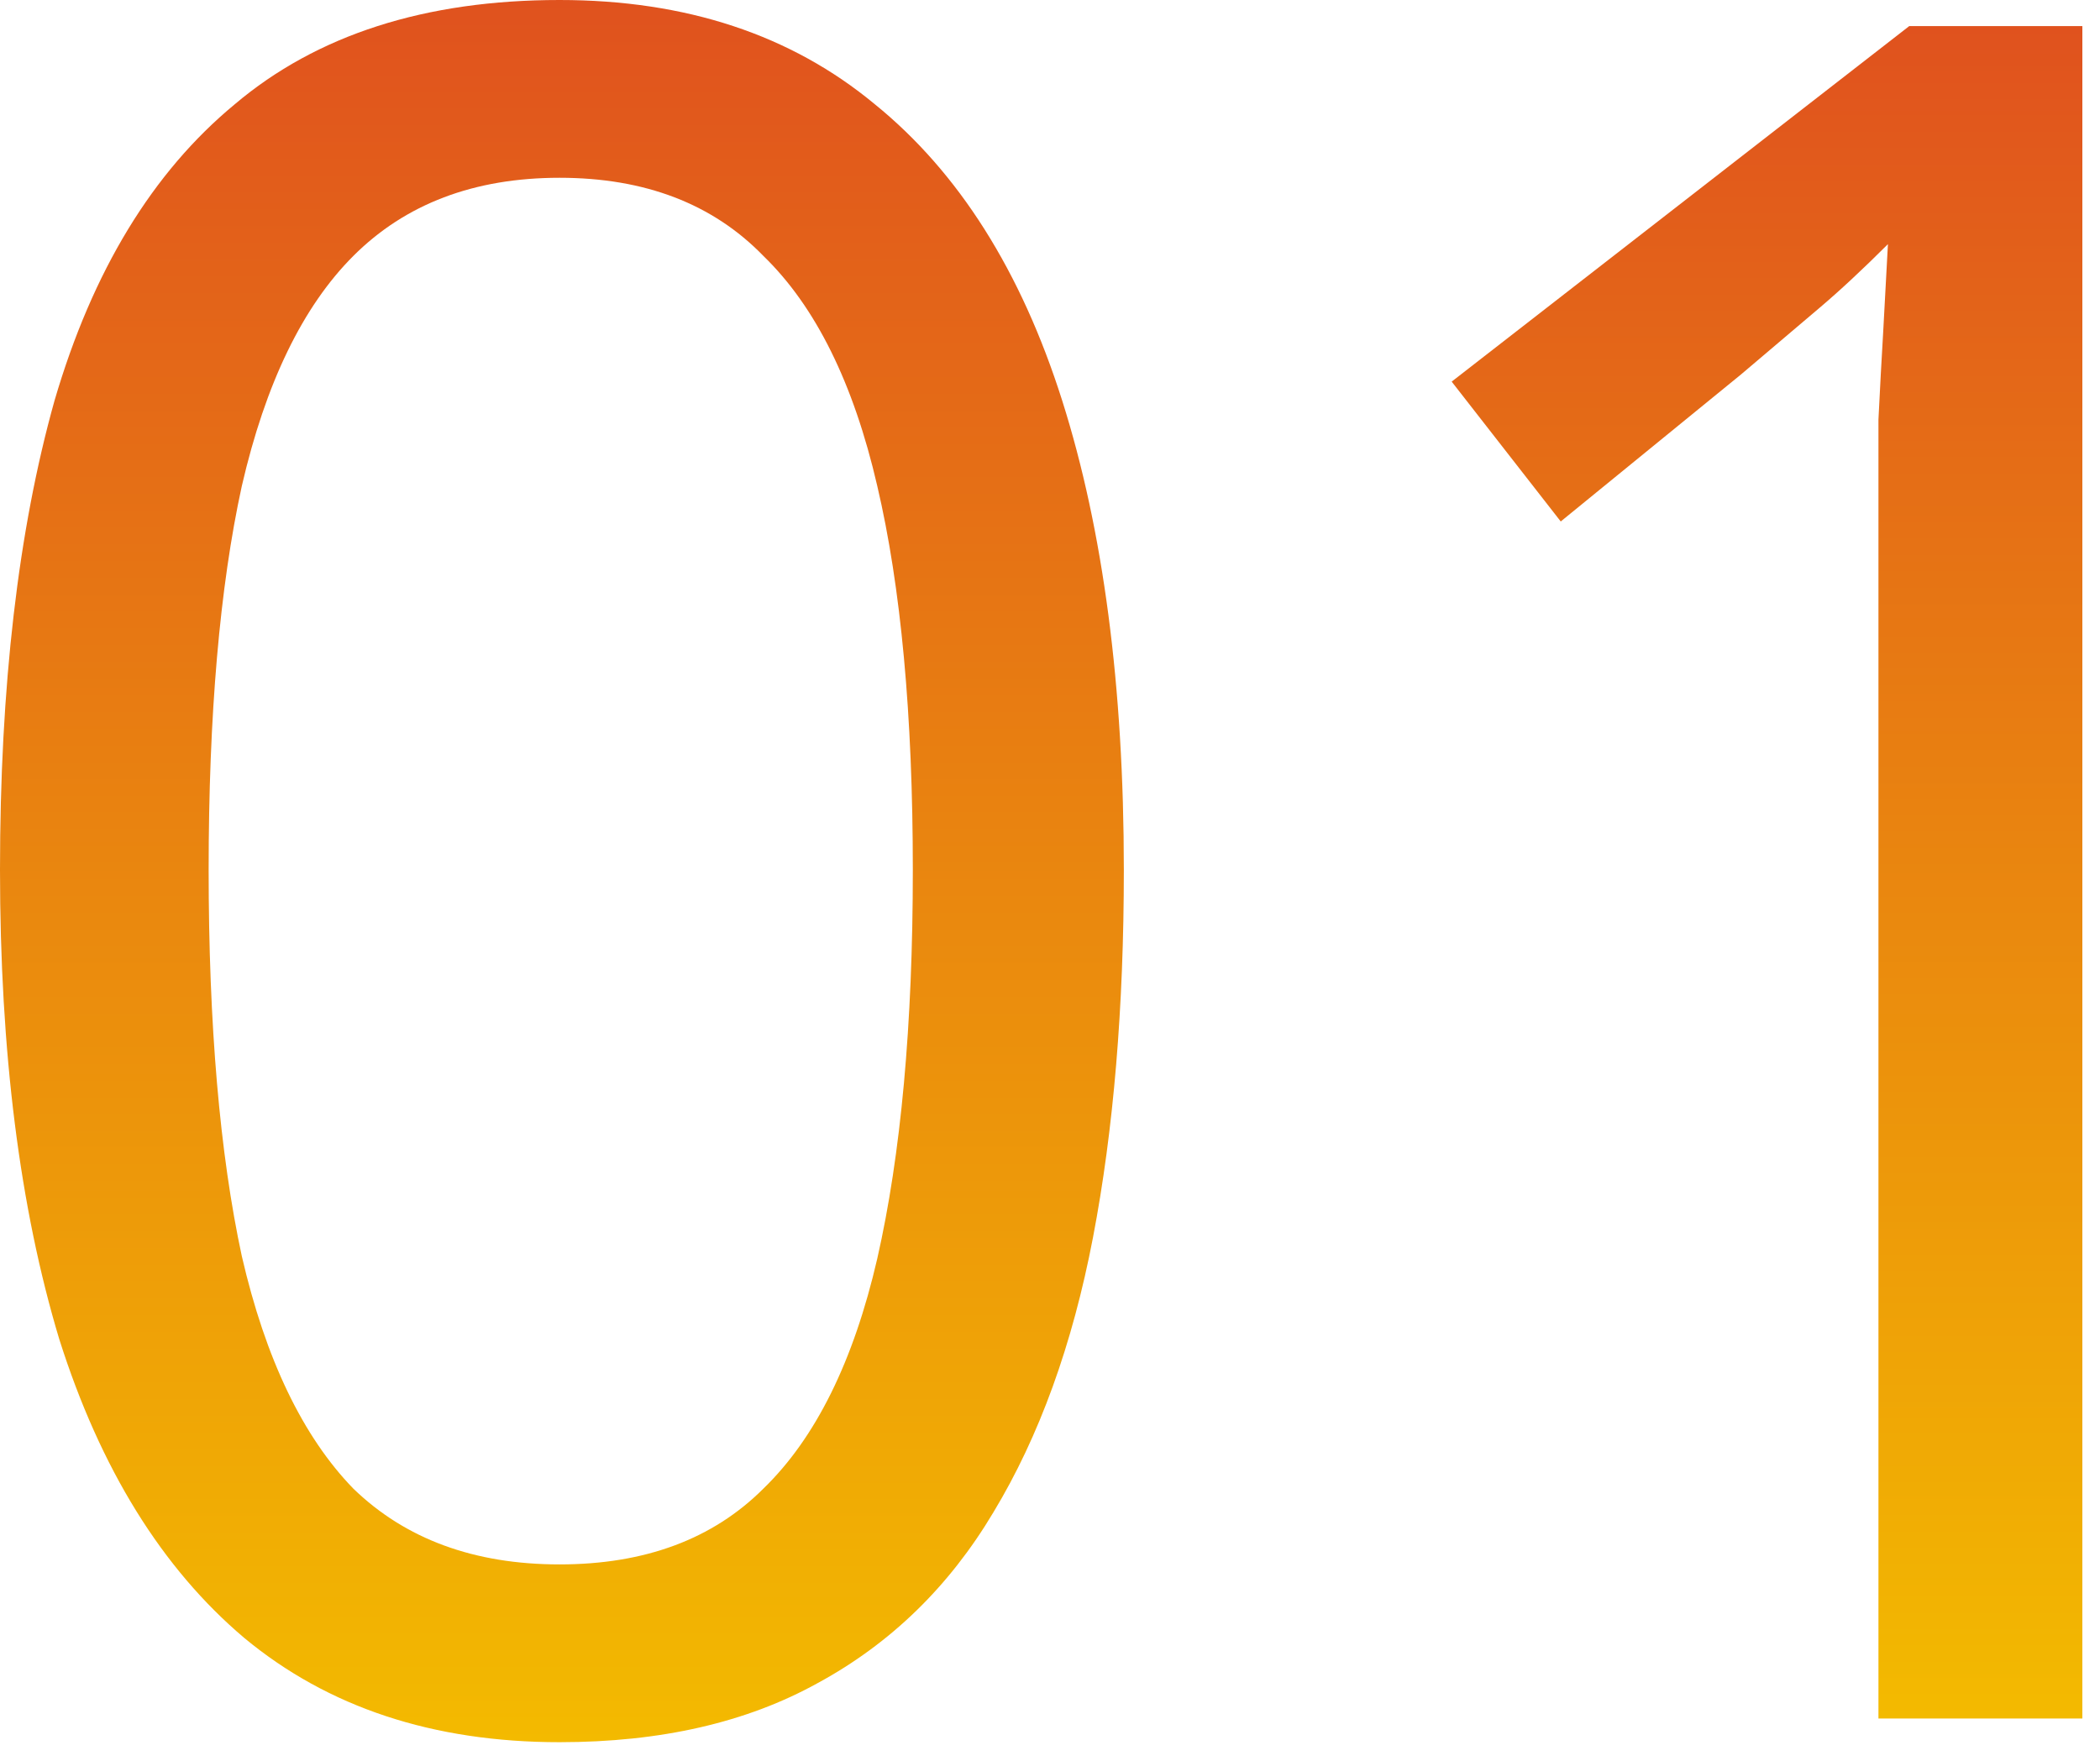 <svg xmlns="http://www.w3.org/2000/svg" width="62" height="52" viewBox="0 0 62 52" fill="none"><path d="M61.479 50.75H55.459V15.82C55.459 14.467 55.459 13.323 55.459 12.39C55.505 11.457 55.552 10.593 55.599 9.8C55.645 8.96 55.692 8.097 55.739 7.21C54.992 7.957 54.315 8.587 53.709 9.1C53.102 9.613 52.332 10.267 51.399 11.06L46.079 15.4L42.859 11.27L56.369 0.77H61.479V50.75Z" fill="url(#paint0_linear_1050_54)"></path><path d="M33.18 25.69C33.18 29.75 32.877 33.367 32.27 36.54C31.663 39.713 30.683 42.42 29.33 44.66C28.023 46.853 26.297 48.533 24.15 49.7C22.05 50.867 19.507 51.45 16.52 51.45C12.787 51.45 9.683 50.423 7.21 48.37C4.783 46.317 2.963 43.377 1.75 39.55C0.583 35.677 0 31.057 0 25.69C0 20.277 0.537 15.657 1.61 11.83C2.73 8.003 4.503 5.087 6.93 3.08C9.357 1.027 12.553 0 16.52 0C20.253 0 23.357 1.027 25.83 3.08C28.303 5.087 30.147 8.003 31.36 11.83C32.573 15.657 33.18 20.277 33.18 25.69ZM6.16 25.69C6.16 30.263 6.487 34.067 7.14 37.1C7.84 40.133 8.937 42.42 10.43 43.96C11.97 45.453 14 46.2 16.52 46.2C19.04 46.2 21.047 45.453 22.54 43.96C24.08 42.467 25.2 40.203 25.9 37.17C26.6 34.09 26.95 30.263 26.95 25.69C26.95 21.117 26.6 17.337 25.9 14.35C25.2 11.317 24.08 9.053 22.54 7.56C21.047 6.02 19.04 5.25 16.52 5.25C14 5.25 11.97 6.02 10.43 7.56C8.937 9.053 7.84 11.317 7.14 14.35C6.487 17.337 6.16 21.117 6.16 25.69Z" fill="url(#paint1_linear_1050_54)"></path><defs><linearGradient id="paint0_linear_1050_54" x1="52.169" y1="50.75" x2="52.169" y2="0.77" gradientUnits="userSpaceOnUse"><stop stop-color="#F3BA00"></stop><stop offset="1" stop-color="#E0521E"></stop></linearGradient><linearGradient id="paint1_linear_1050_54" x1="16.59" y1="51.45" x2="16.59" y2="0" gradientUnits="userSpaceOnUse"><stop stop-color="#F3BA00"></stop><stop offset="1" stop-color="#E0521E"></stop></linearGradient></defs></svg>
